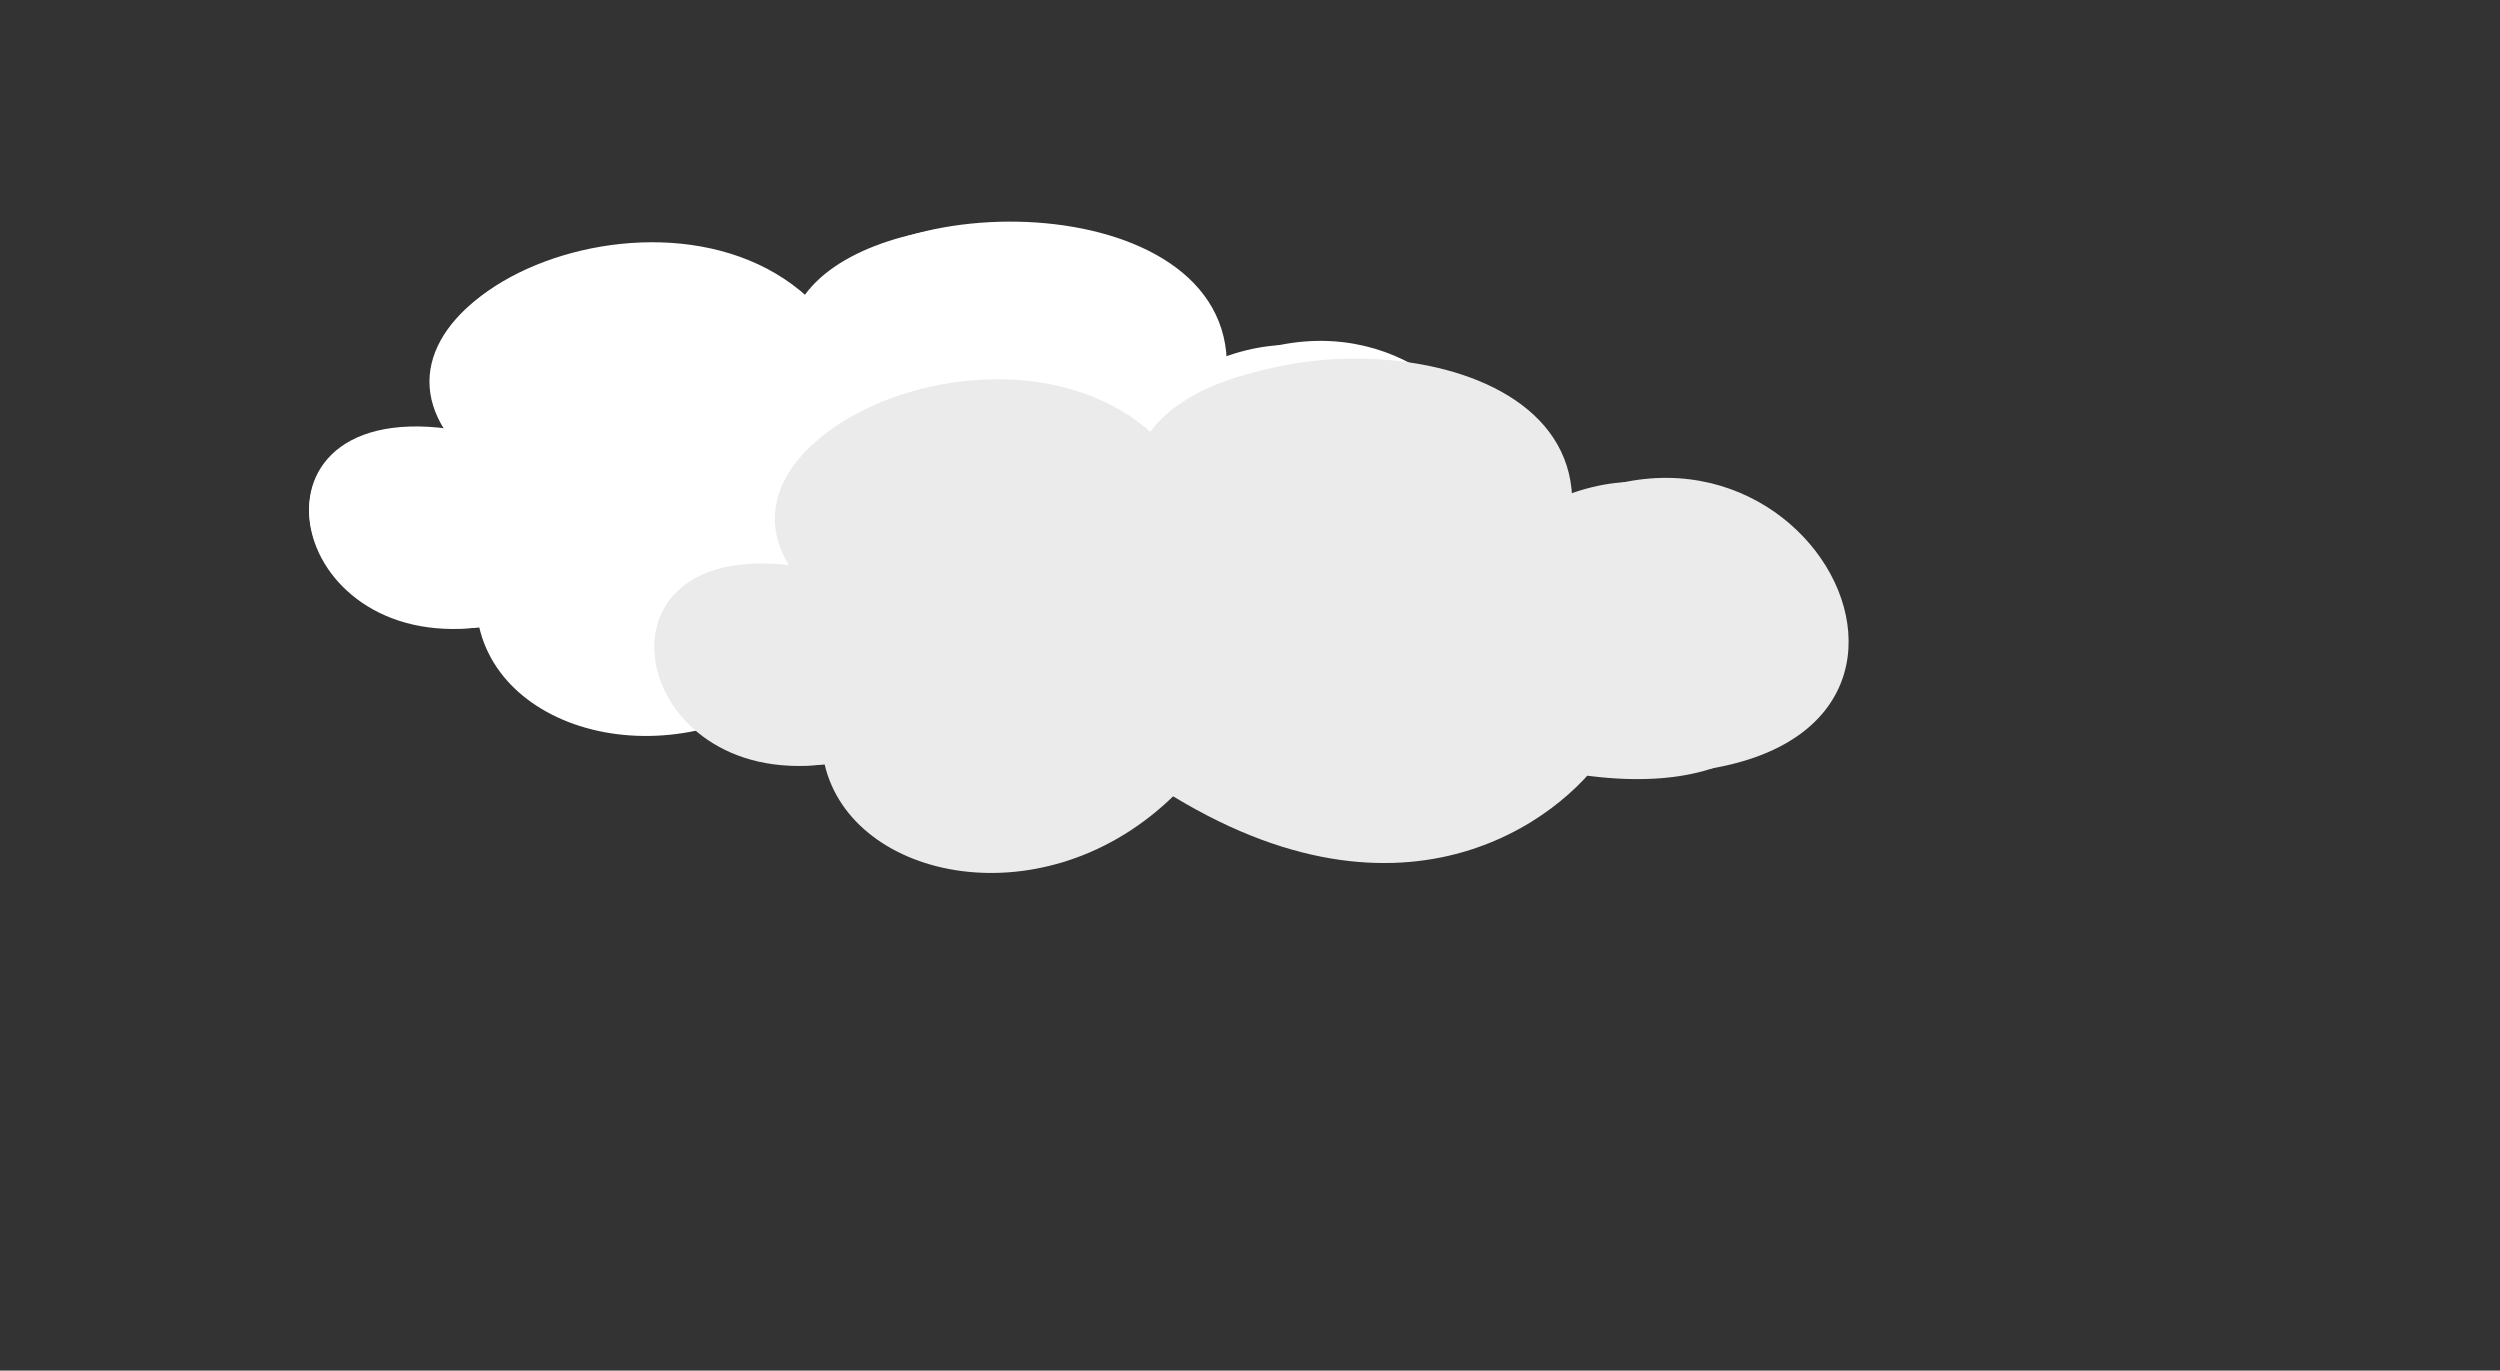 <?xml version="1.0" encoding="utf-8"?>
<svg id="svg2" viewBox="0 0 767.77 420.93" version="1.1" xmlns="http://www.w3.org/2000/svg">
  <rect x="0" y="0" width="767.77" height="420.93" fill="#333333" stroke="none"/>
  <g id="layer1" transform="matrix(0.465, 0, 0, 0.343, 26.434, -93.617)" style="">
    <path id="filling" style="fill: rgb(255, 255, 255);" d="M 455.53 5 C 401.04 5.37 347.29 30.142 328.62 75.094 C 237.37 -46.086 36.67 67.639 94.91 188.914 C -43.2 163.274 -11.48 386.484 117.38 364.724 C 135.271 469.508 264.048 506.255 349.38 391.004 L 349.44 391.004 C 465.703 459.914 557.15 402.106 600.53 370.444 C 861.81 438.614 767.84 21.194 596.38 130.094 C 595.04 43.367 524.69 4.534 455.53 5.004 L 455.53 5 Z" transform="translate(142.3 469.85)"/>
    <path id="outline" style="stroke-linejoin: round; stroke-linecap: round; stroke-width: 10; stroke: rgba(81, 81, 81, 0); fill: rgb(255, 255, 255);" d="M 478.992 542.06 C 524.339 434.609 771.746 441.517 752.364 619.395 M 753.428 597.52 C 929.164 487.69 1054.506 882.405 757.686 839.881 M 774.632 825.336 C 747.369 881.817 640.138 999.413 475.134 850.532 M 503.635 839.207 C 409.525 880.282 319.195 892.213 262.485 834.138 M 286.974 827.537 C 134.873 883.627 89.498 629.446 239.437 656.836 M 252.312 677.792 C 150.187 540.714 407.868 396.787 495.183 567.922"/>
  </g>
  <g id="g-1" transform="matrix(0.465, 0, 0, 0.343, 132.494, -51.545)" style="">
    <path id="path-1" style="fill: rgb(235, 235, 235);" d="M 455.53 5 C 401.04 5.37 347.29 30.142 328.62 75.094 C 237.37 -46.086 36.67 67.639 94.91 188.914 C -43.2 163.274 -11.48 386.484 117.38 364.724 C 135.271 469.508 264.048 506.255 349.38 391.004 L 349.44 391.004 C 465.703 459.914 557.15 402.106 600.53 370.444 C 861.81 438.614 767.84 21.194 596.38 130.094 C 595.04 43.367 524.69 4.534 455.53 5.004 L 455.53 5 Z" transform="translate(142.3 469.85)"/>
    <path id="path-2" style="stroke-linejoin: round; stroke-linecap: round; stroke-width: 10; stroke: rgba(81, 81, 81, 0); fill: rgb(235, 235, 235);" d="M 478.992 542.06 C 524.339 434.609 771.746 441.517 752.364 619.395 M 753.428 597.52 C 929.164 487.69 1054.506 882.405 757.686 839.881 M 774.632 825.336 C 747.369 881.817 640.138 999.413 475.134 850.532 M 503.635 839.207 C 409.525 880.282 319.195 892.213 262.485 834.138 M 286.974 827.537 C 134.873 883.627 89.498 629.446 239.437 656.836 M 252.312 677.792 C 150.187 540.714 407.868 396.787 495.183 567.922"/>
  </g>
</svg>